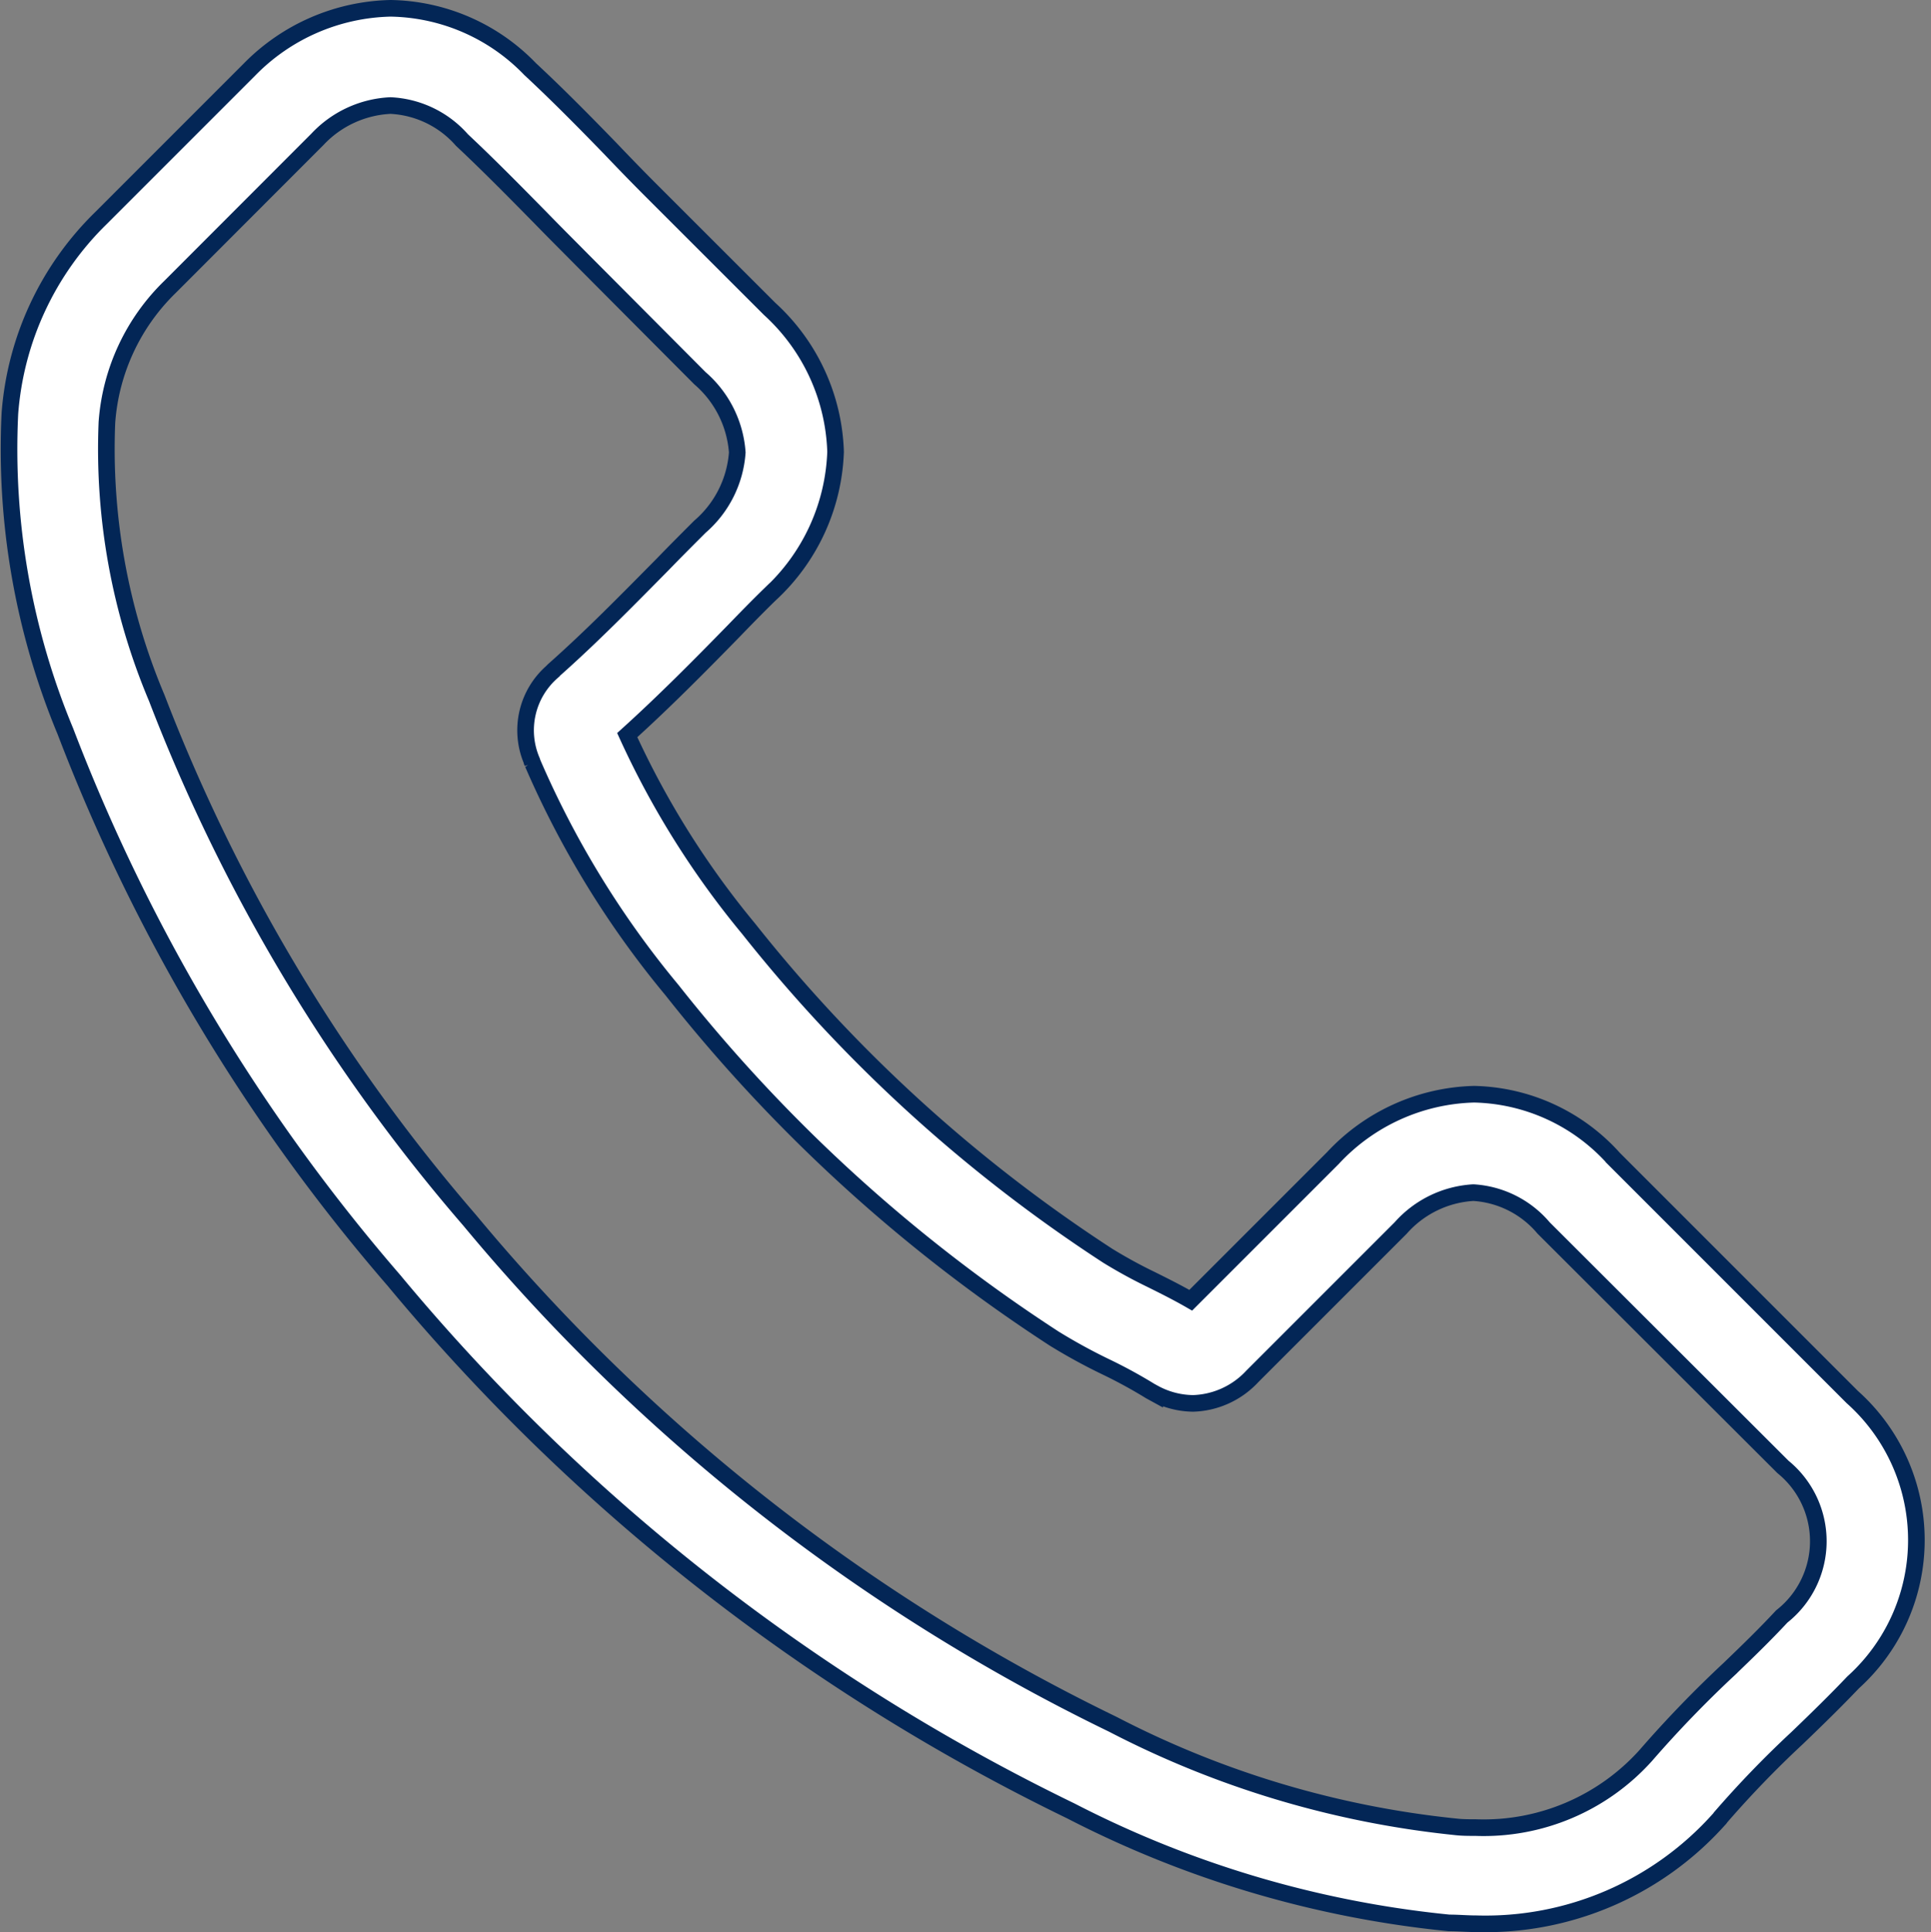 <svg xmlns:xlink="http://www.w3.org/1999/xlink" xmlns="http://www.w3.org/2000/svg" width="23.237" height="23.246" viewBox="0 0 23.237 23.246">
                <rect x="0" y="0" width="23.237" height="23.246" fill="#808080" stroke="none"/>
                <g id="call" transform="translate(0.099 0.1)">
                  <path id="Path_36809" data-name="Path 36809" d="M5.564,15.319A24.449,24.449,0,0,0,13.7,21.69a12.657,12.657,0,0,0,4.551,1.347c.11,0,.215.01.325.01a3.769,3.769,0,0,0,2.923-1.256.1.1,0,0,0,.019-.024,12.3,12.3,0,0,1,.922-.955c.224-.215.454-.439.673-.669a2.306,2.306,0,0,0-.01-3.433l-2.87-2.87a2.323,2.323,0,0,0-1.681-.774,2.4,2.4,0,0,0-1.7.769l-1.71,1.71c-.158-.091-.32-.172-.473-.248a5.905,5.905,0,0,1-.525-.287,18.093,18.093,0,0,1-4.322-3.935,10.419,10.419,0,0,1-1.461-2.33c.449-.406.869-.831,1.275-1.246.143-.148.291-.3.439-.444a2.448,2.448,0,0,0,.793-1.719,2.429,2.429,0,0,0-.793-1.719L8.649,2.192c-.167-.167-.325-.33-.487-.5-.315-.325-.645-.659-.969-.96A2.381,2.381,0,0,0,5.512,0a2.451,2.451,0,0,0-1.7.74L2.026,2.526A3.67,3.67,0,0,0,.932,4.876,8.838,8.838,0,0,0,1.6,8.7a22.225,22.225,0,0,0,3.968,6.623ZM2.1,4.976a2.526,2.526,0,0,1,.759-1.624L4.633,1.576a1.286,1.286,0,0,1,.879-.406,1.22,1.22,0,0,1,.86.415c.32.3.621.606.946.936.162.167.33.334.5.506L9.236,4.451a1.3,1.3,0,0,1,.449.893,1.3,1.3,0,0,1-.449.893c-.148.148-.3.3-.444.449-.444.449-.86.874-1.318,1.28l-.024.024a.934.934,0,0,0-.239,1.06c0,.014.01.024.014.038A11.239,11.239,0,0,0,8.9,11.814a19.1,19.1,0,0,0,4.6,4.193,6.836,6.836,0,0,0,.63.344,5.905,5.905,0,0,1,.525.287l.053.029a1,1,0,0,0,.463.119,1.013,1.013,0,0,0,.712-.325l1.786-1.786a1.264,1.264,0,0,1,.874-.425,1.2,1.2,0,0,1,.845.425l2.88,2.875a1.152,1.152,0,0,1-.014,1.8c-.2.215-.411.42-.635.635a13.752,13.752,0,0,0-1,1.036,2.622,2.622,0,0,1-2.049.869c-.081,0-.167,0-.248-.01a11.5,11.5,0,0,1-4.116-1.232,23.227,23.227,0,0,1-7.741-6.065A21.273,21.273,0,0,1,2.7,8.3a7.7,7.7,0,0,1-.6-3.328Z" transform="translate(-0.912 0)" fill="#FFFFFF" stroke="#032656" stroke-width="0.2px"></path>
                </g>
              </svg>